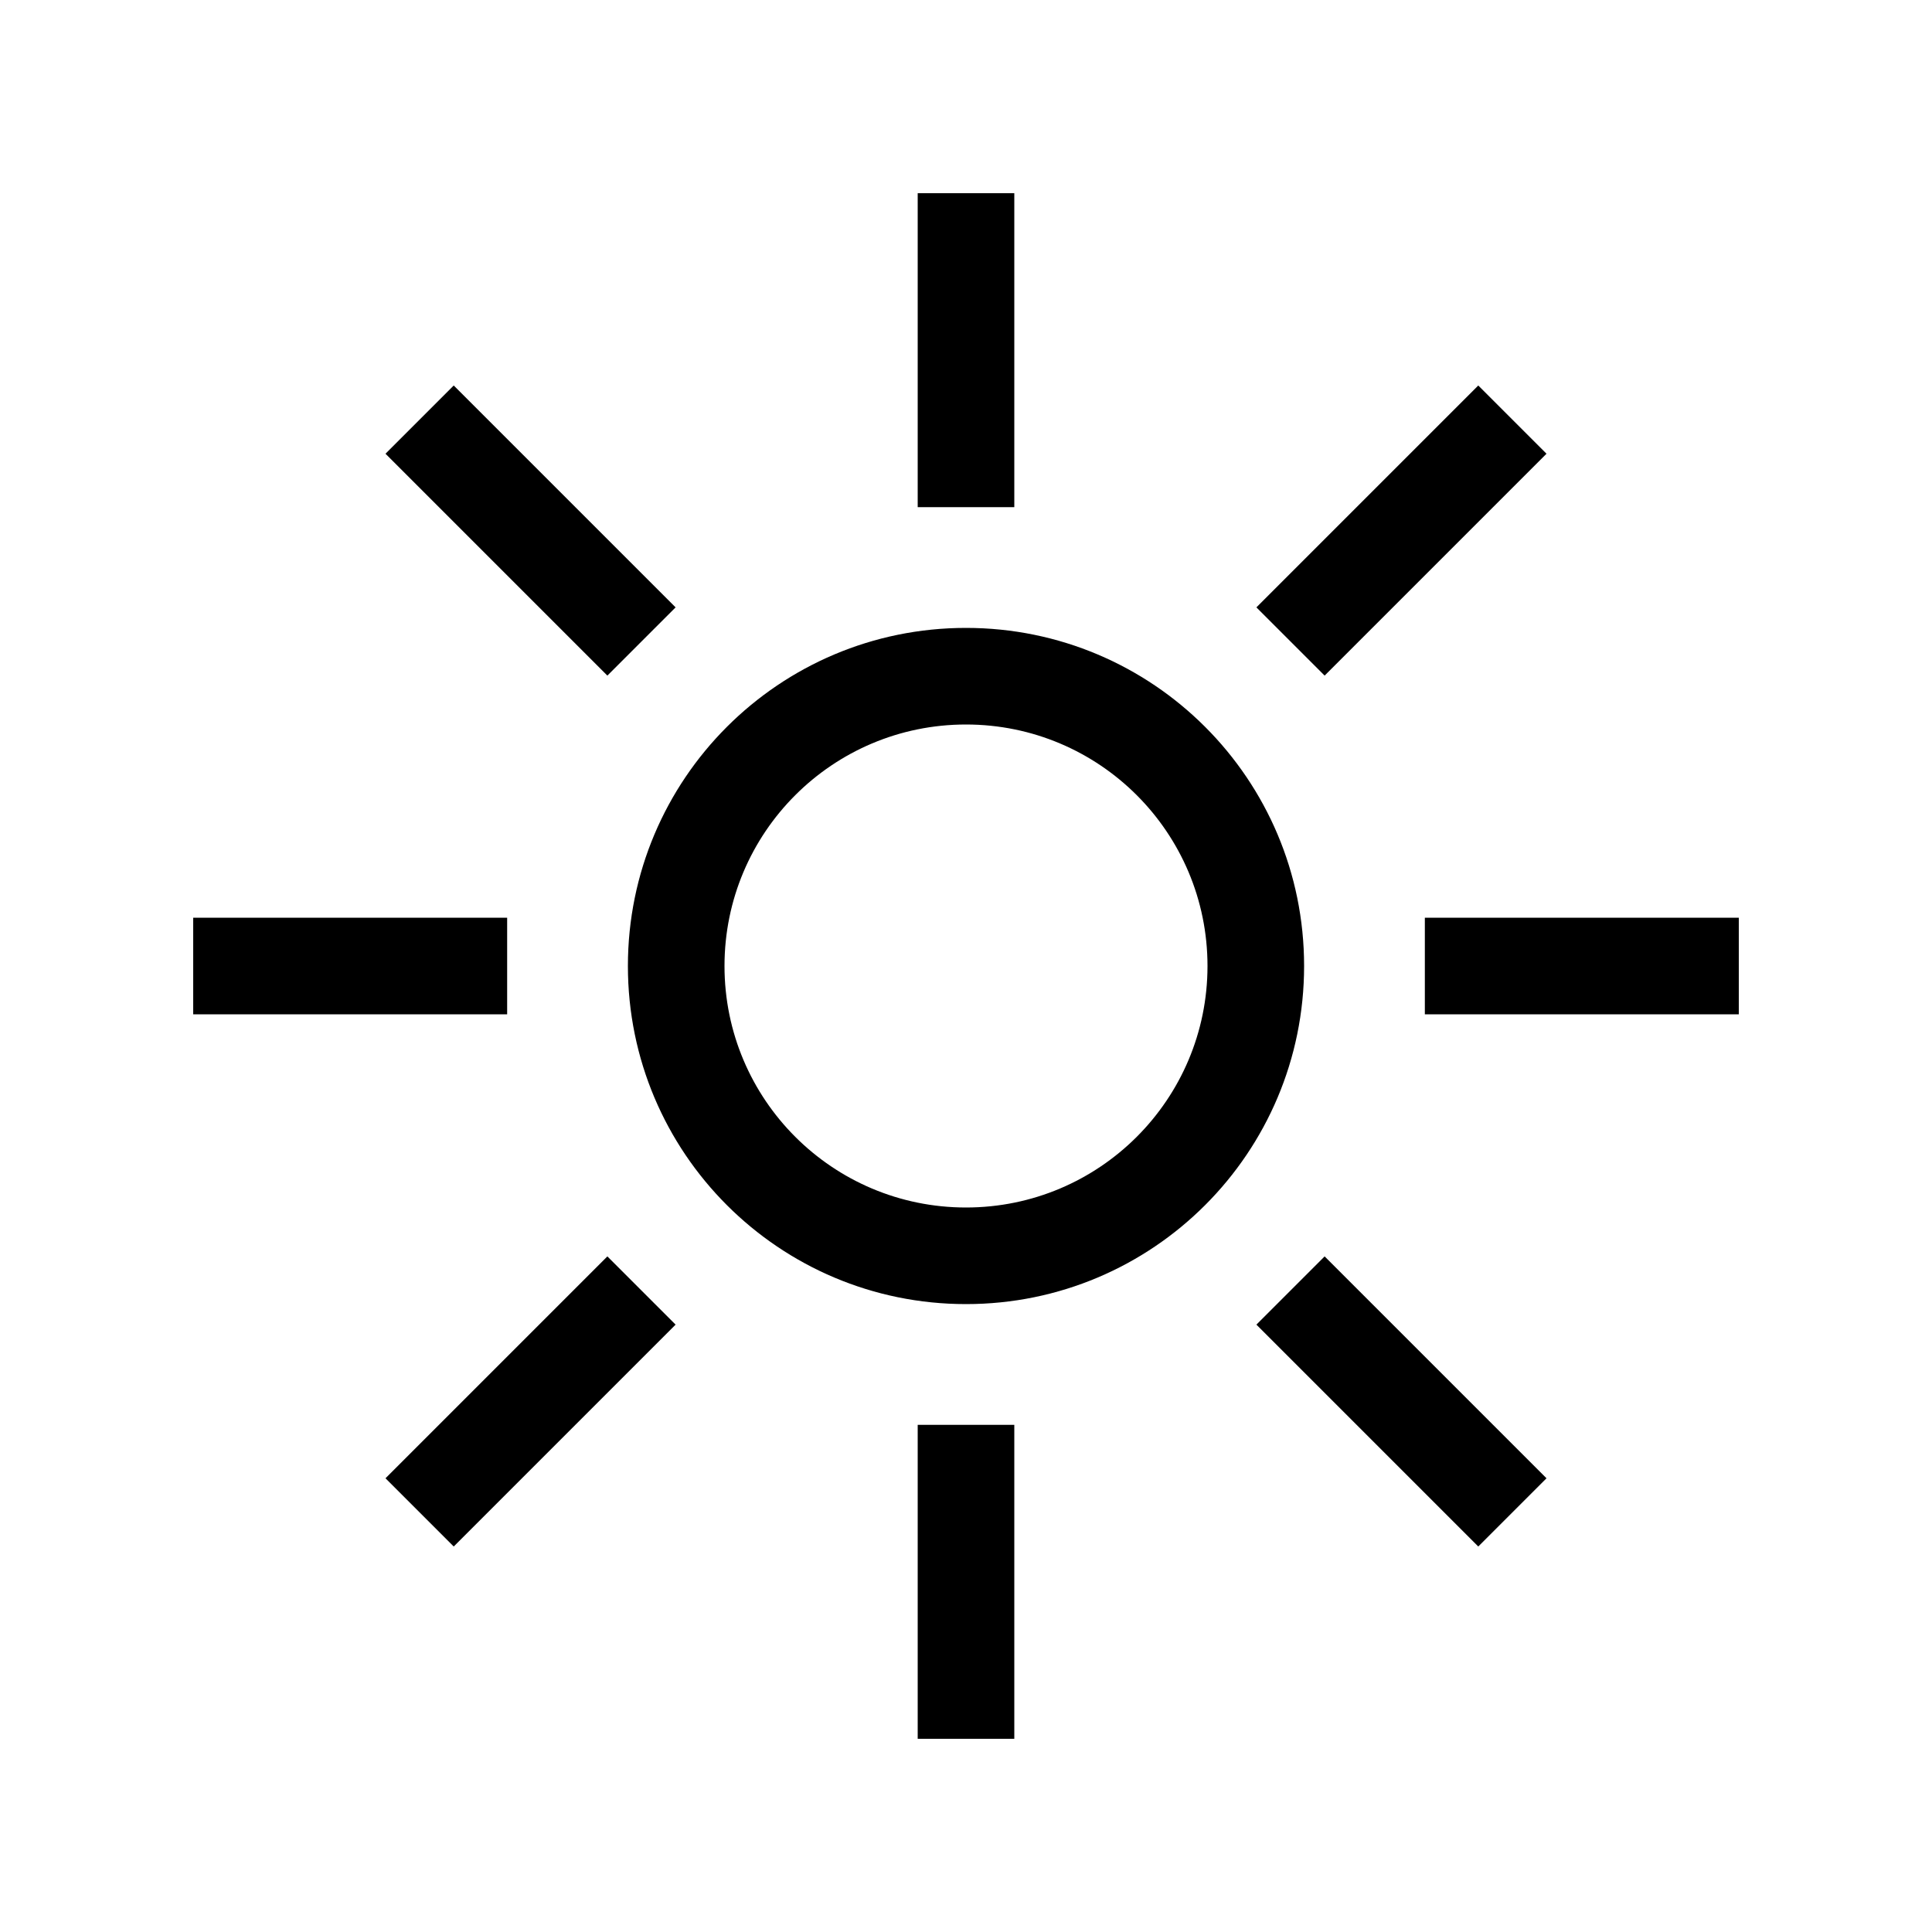 <svg xmlns="http://www.w3.org/2000/svg" viewBox="0 0 640 640"><!--! Font Awesome Pro 7.1.0 by @fontawesome - https://fontawesome.com License - https://fontawesome.com/license (Commercial License) Copyright 2025 Fonticons, Inc. --><path fill="currentColor" d="M304 576L304 472L336 472L336 576L304 576zM304 168L304 64L336 64L336 168L304 168zM489.7 512.3L478.4 501C437.9 460.5 417.1 439.7 416.2 438.8L438.8 416.2C439.7 417.1 460.5 437.9 501 478.4L512.3 489.7L489.7 512.3zM201.2 223.8C200.3 222.9 179.5 202.1 139 161.6L127.7 150.3L150.3 127.7C151.2 128.6 172 149.4 212.5 189.9L223.8 201.2L201.2 223.8zM560 336L472 336L472 304L576 304L576 336L560 336zM152 336L64 336L64 304L168 304L168 336L152 336zM512.3 150.3C511.4 151.2 490.6 172 450.1 212.5L438.8 223.8L416.2 201.2C417.1 200.3 437.9 179.5 478.4 139L489.7 127.7L512.3 150.3zM223.8 438.8C222.9 439.7 202.1 460.5 161.6 501L150.3 512.3L127.7 489.7C128.6 488.8 149.4 468 189.9 427.5L201.2 416.2L223.8 438.8zM400 320C400 275.8 364.2 240 320 240C275.8 240 240 275.8 240 320C240 364.2 275.8 400 320 400C364.2 400 400 364.2 400 320zM208 320C208 258.1 258.1 208 320 208C381.9 208 432 258.1 432 320C432 381.9 381.9 432 320 432C258.1 432 208 381.9 208 320z"/></svg>
